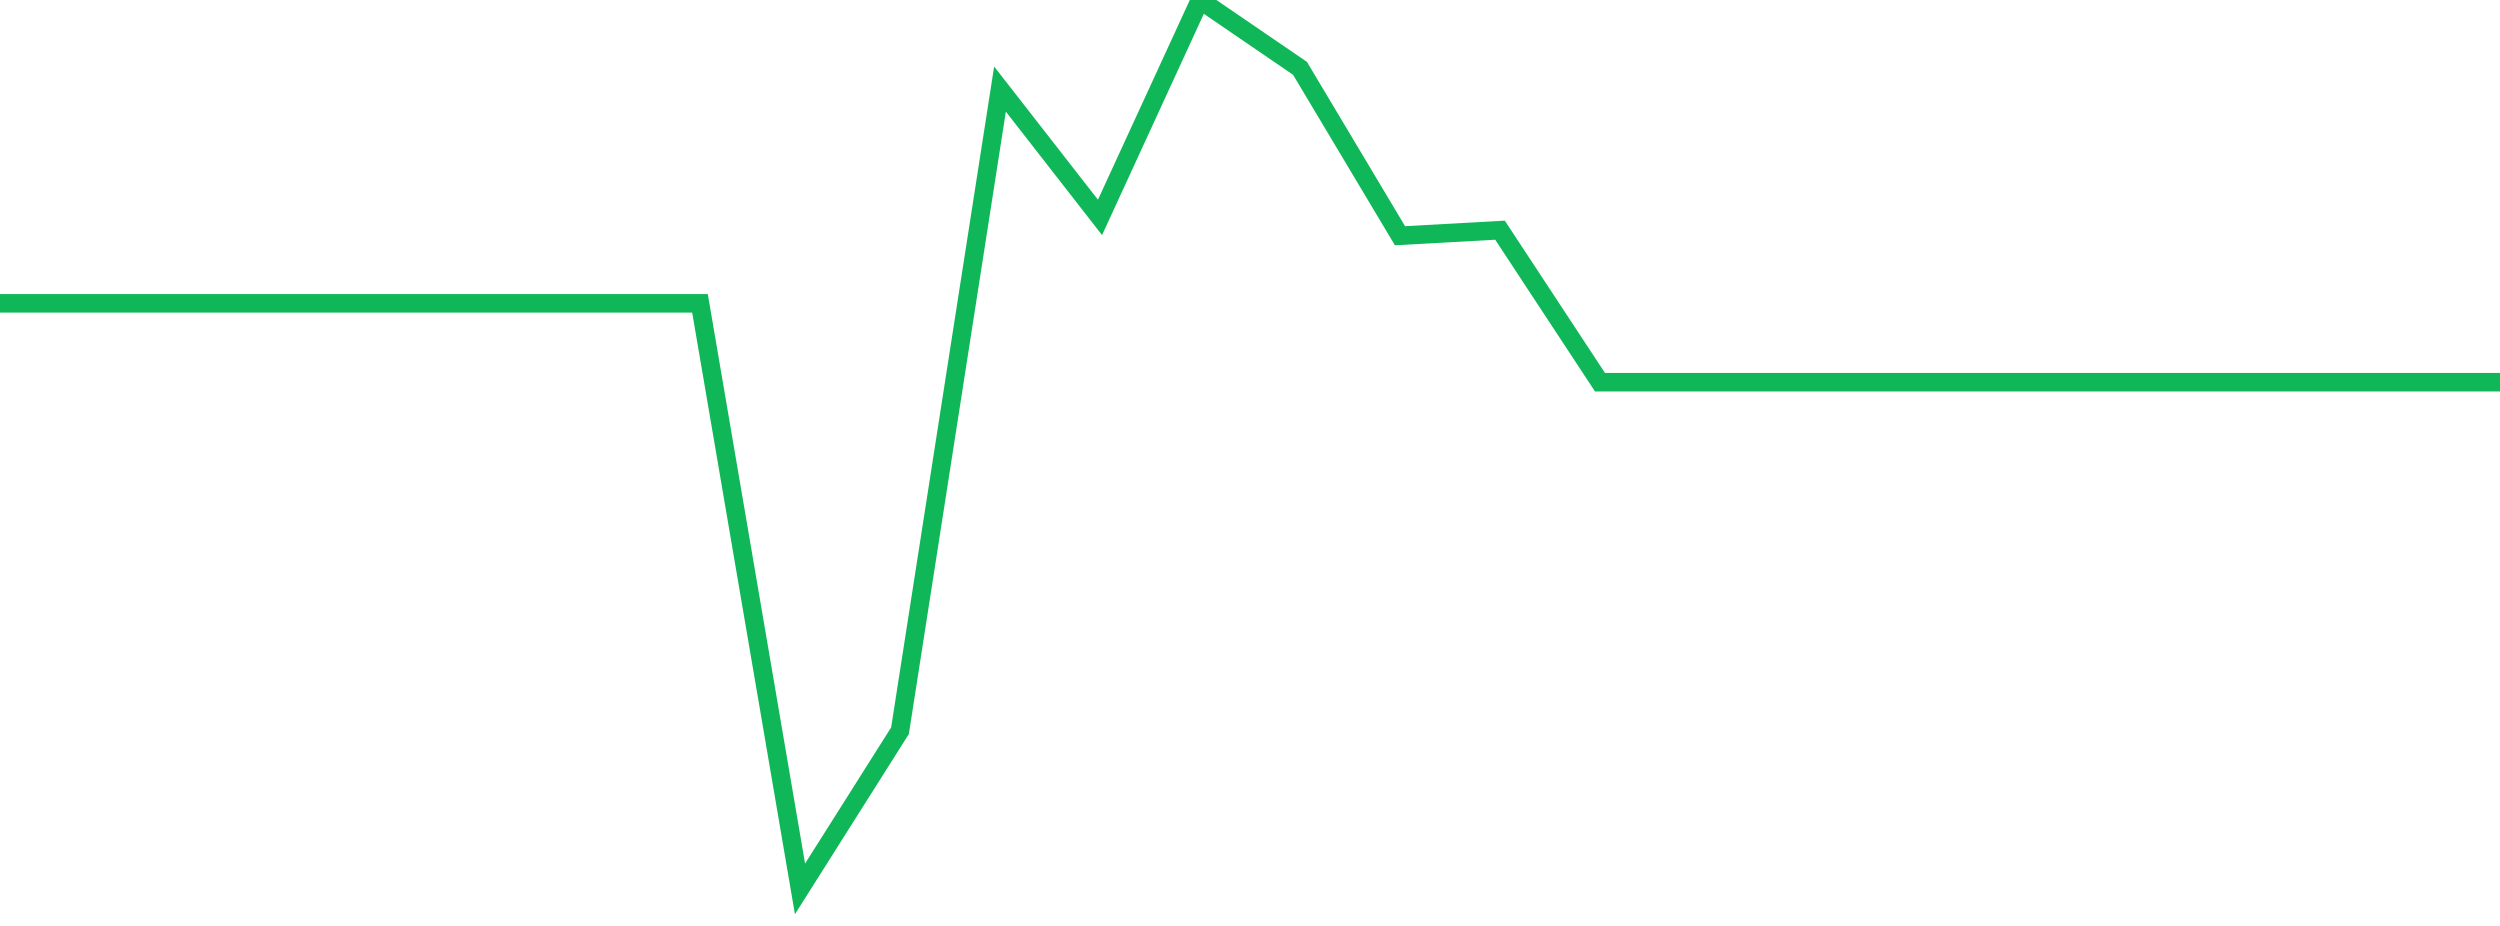 <?xml version="1.0" standalone="no"?>
<!DOCTYPE svg PUBLIC "-//W3C//DTD SVG 1.1//EN" "http://www.w3.org/Graphics/SVG/1.1/DTD/svg11.dtd">
<svg width="135" height="50" viewBox="0 0 135 50" preserveAspectRatio="none" class="sparkline" xmlns="http://www.w3.org/2000/svg"
xmlns:xlink="http://www.w3.org/1999/xlink"><path  class="sparkline--line" d="M 0 16.38 L 0 16.38 L 5.4 16.38 L 10.8 16.38 L 16.2 16.38 L 21.6 16.38 L 27 16.38 L 32.4 16.38 L 37.8 16.38 L 43.2 48 L 48.6 39.46 L 54 4.81 L 59.4 11.74 L 64.8 0 L 70.2 3.69 L 75.6 12.73 L 81 12.43 L 86.4 20.64 L 91.8 20.64 L 97.2 20.64 L 102.6 20.64 L 108 20.64 L 113.4 20.64 L 118.8 20.64 L 124.2 20.64 L 129.6 20.64 L 135 20.64" fill="none" stroke-width="1" stroke="#10b759"></path></svg>